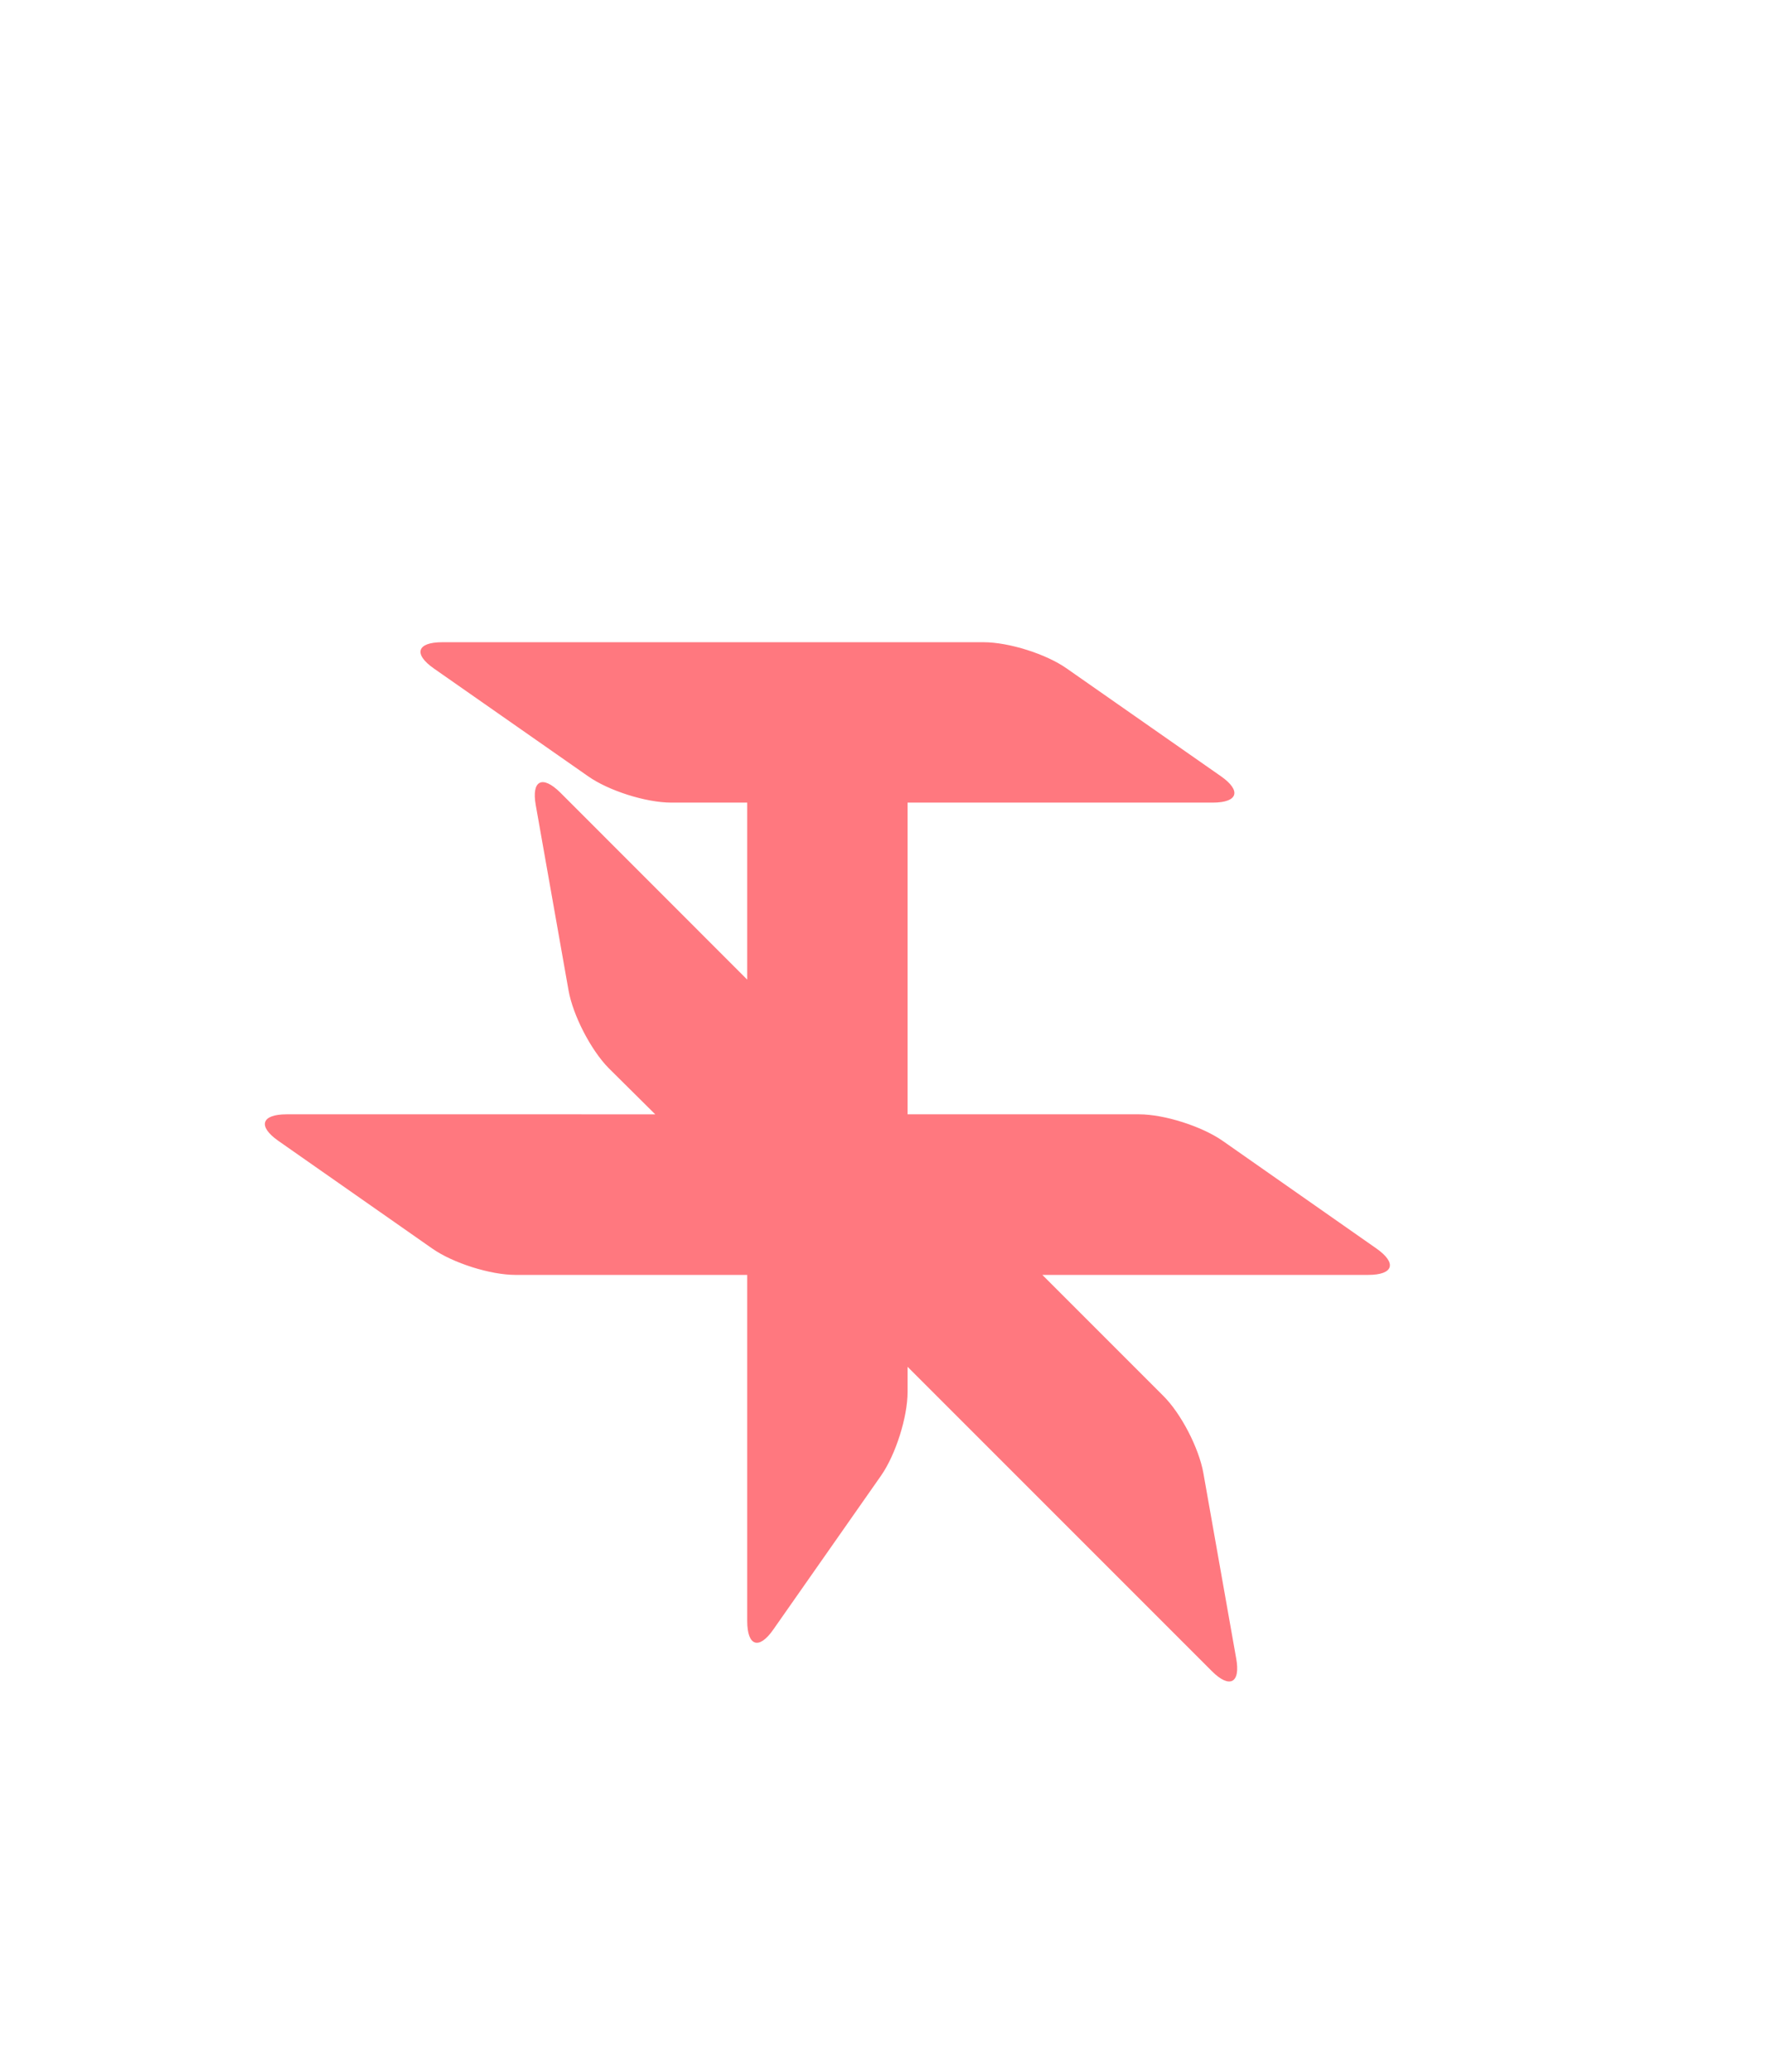 <?xml version="1.0" encoding="iso-8859-1"?>
<!-- Generator: Adobe Illustrator 19.0.0, SVG Export Plug-In . SVG Version: 6.00 Build 0)  -->
<svg version="1.1" id="Layer_1" xmlns="http://www.w3.org/2000/svg" xmlns:xlink="http://www.w3.org/1999/xlink" x="0px" y="0px"
	 viewBox="0 0 18.71 21.935" style="enable-background:new 0 0 18.71 21.935;" xml:space="preserve">
<path id="XMLID_41_" style="fill:#FF787F;" d="M14.575,13.218l-1.63-1.141c-0.22-0.153-0.616-0.28-0.883-0.28H9.61v-3.3h3.231
	c0.269,0,0.306-0.126,0.087-0.279l-1.633-1.141c-0.217-0.153-0.612-0.278-0.88-0.278H4.682c-0.268,0-0.307,0.125-0.088,0.278
	l1.633,1.141C6.444,8.371,6.84,8.497,7.108,8.497h0.804v1.874l-1.979-1.98c-0.191-0.189-0.307-0.13-0.26,0.133l0.347,1.961
	c0.047,0.264,0.236,0.631,0.425,0.823l0.493,0.489H3.034c-0.267,0-0.307,0.126-0.088,0.28l1.631,1.141
	c0.22,0.154,0.615,0.279,0.881,0.279h2.454v3.664c0,0.269,0.126,0.308,0.278,0.088l1.142-1.631c0.152-0.22,0.278-0.615,0.278-0.882
	V14.47l3.221,3.221c0.189,0.19,0.307,0.128,0.258-0.136l-0.347-1.96c-0.047-0.264-0.236-0.632-0.427-0.82l-1.278-1.278h3.45
	C14.756,13.497,14.794,13.372,14.575,13.218z"/>
<g id="XMLID_40_">
</g>
<g id="XMLID_42_">
</g>
<g id="XMLID_43_">
</g>
<g id="XMLID_44_">
</g>
<g id="XMLID_45_">
</g>
<g id="XMLID_46_">
</g>
<g id="XMLID_47_">
</g>
<g id="XMLID_48_">
</g>
<g id="XMLID_49_">
</g>
<g id="XMLID_50_">
</g>
<g id="XMLID_51_">
</g>
<g id="XMLID_52_">
</g>
<g id="XMLID_53_">
</g>
<g id="XMLID_54_">
</g>
<g id="XMLID_55_">
</g>
</svg>
